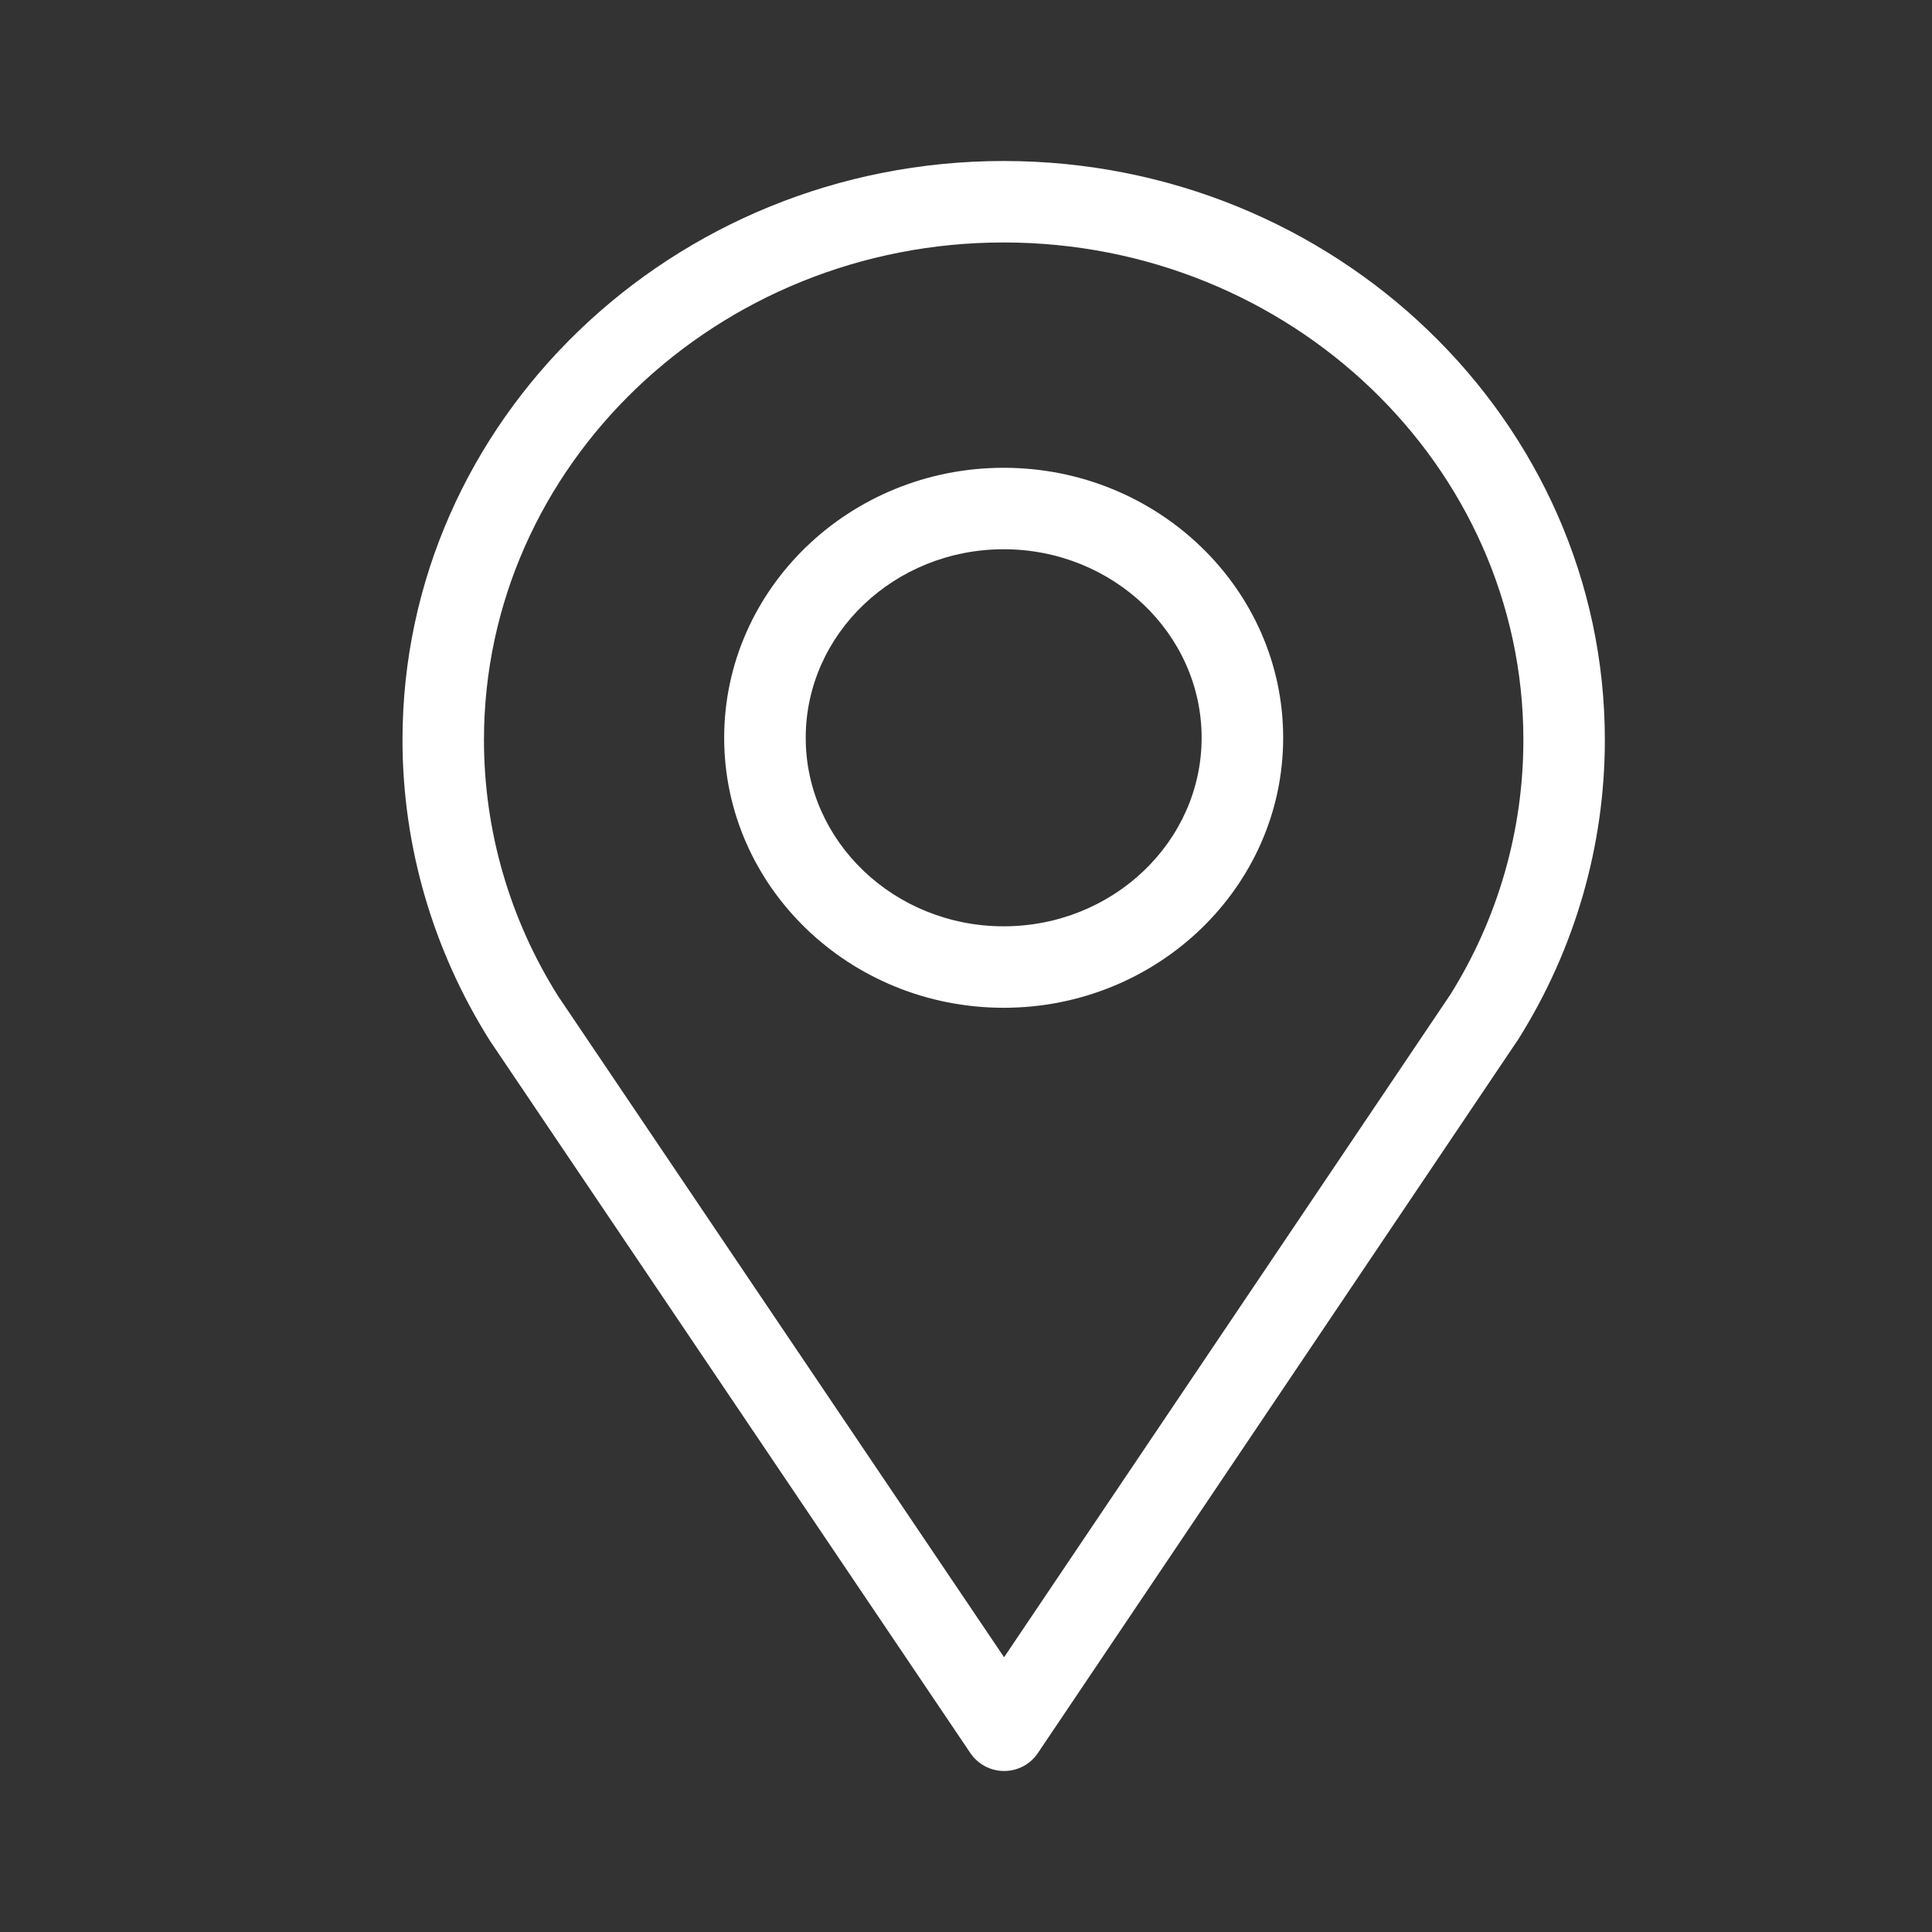 <?xml version="1.0" encoding="UTF-8"?> <svg xmlns="http://www.w3.org/2000/svg" width="24" height="24" viewBox="0 0 24 24" fill="none"><rect x="0" y="0" width="24" height="24" fill="#333333" stroke="none"/><path d="M12.474 22C12.306 22 12.149 21.917 12.054 21.777L6.085 12.927C5.375 11.799 5 10.507 5 9.192C5 5.227 8.35 2 12.468 2C16.586 2 19.936 5.227 19.936 9.192C19.936 10.504 19.565 11.789 18.863 12.907L12.893 21.777C12.799 21.917 12.642 22 12.474 22ZM12.468 3.012C8.908 3.012 6.012 5.784 6.012 9.192C6.012 10.316 6.33 11.416 6.933 12.374L12.473 20.587L18.016 12.356C18.61 11.407 18.924 10.313 18.924 9.192C18.924 5.784 16.027 3.012 12.468 3.012Z" fill="white"></path><path d="M12.468 12.519C10.553 12.519 8.996 11.015 8.996 9.165C8.996 7.316 10.553 5.811 12.468 5.811C14.382 5.811 15.94 7.316 15.94 9.165C15.94 11.015 14.382 12.519 12.468 12.519ZM12.468 6.823C11.112 6.823 10.009 7.874 10.009 9.165C10.009 10.456 11.112 11.507 12.468 11.507C13.824 11.507 14.927 10.456 14.927 9.165C14.927 7.874 13.823 6.823 12.468 6.823Z" fill="white"></path></svg> 